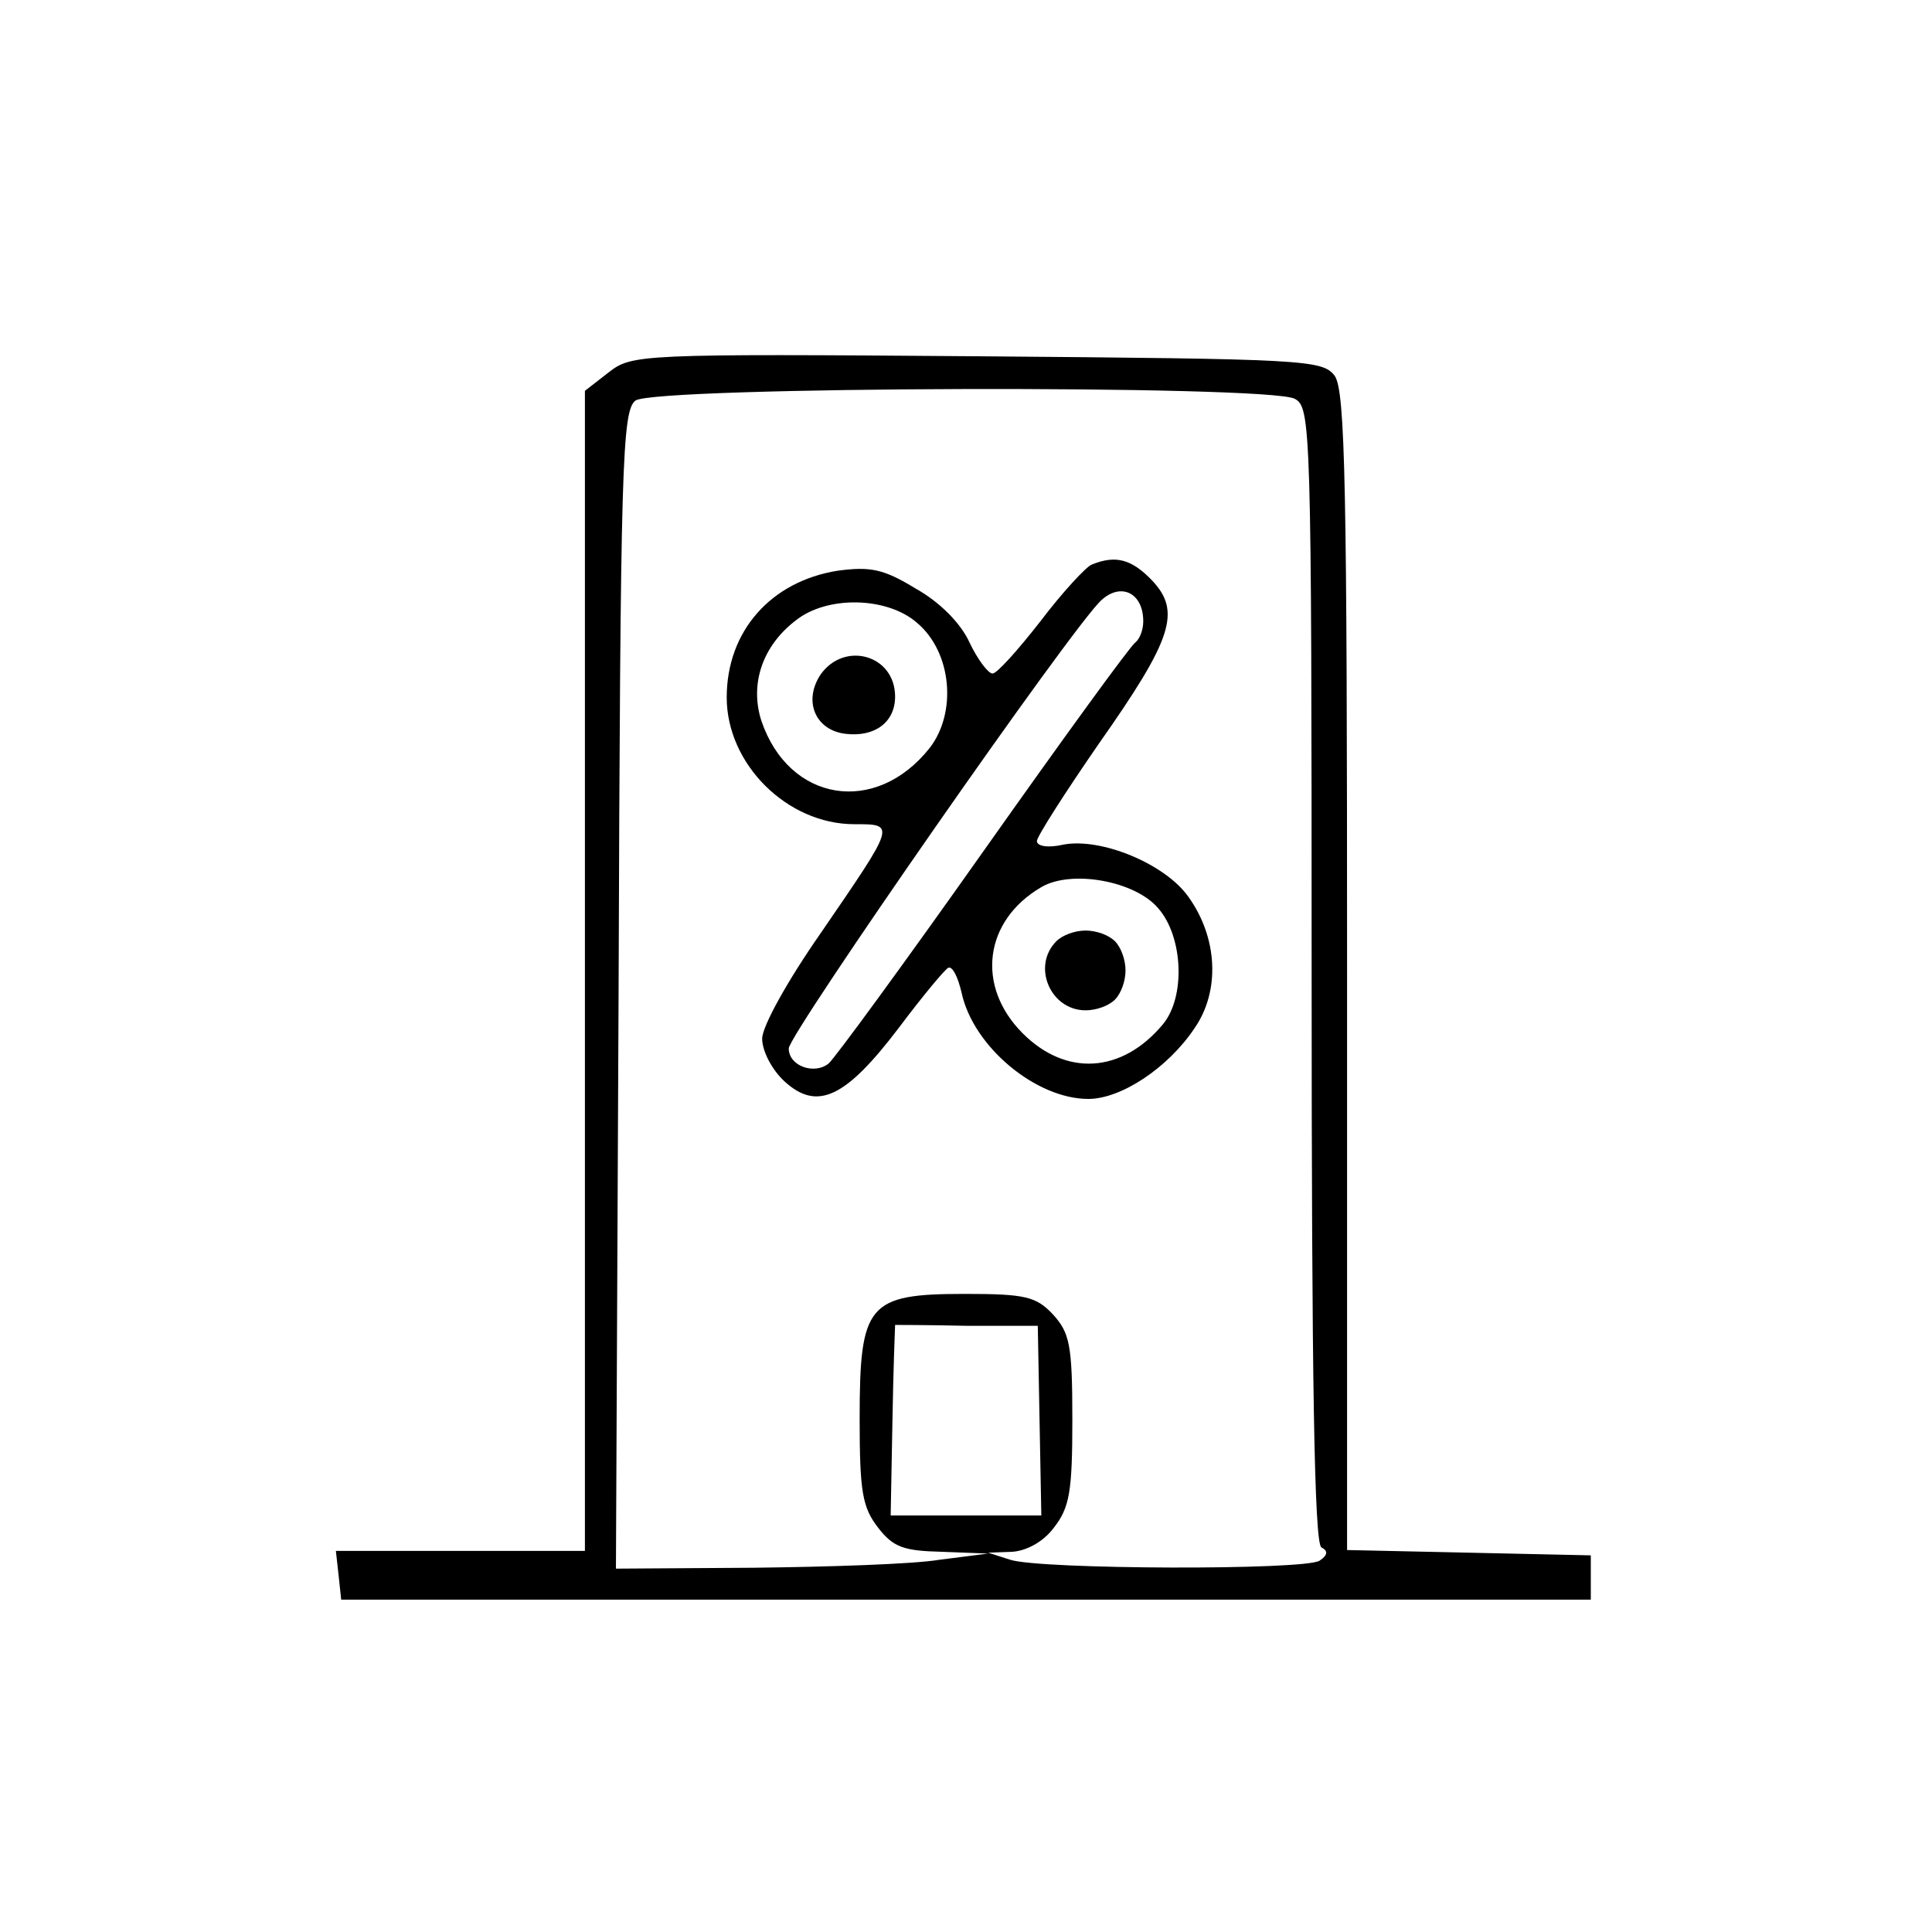 <?xml version="1.0" standalone="no"?>
<!DOCTYPE svg PUBLIC "-//W3C//DTD SVG 20010904//EN"
 "http://www.w3.org/TR/2001/REC-SVG-20010904/DTD/svg10.dtd">
<svg version="1.0" xmlns="http://www.w3.org/2000/svg"
 width="218pt" height="218pt" viewBox="0 0 218 218"
 preserveAspectRatio="xMidYMid meet">
<g transform="translate(0,218) scale(0.1,-0.1)"
fill="#000000" stroke="none">
<path d="M687 1760 l-27 -21 0 -655 0 -654 -141 0 -140 0 3 -27 3 -28 705 0
705 0 0 25 0 25 -137 3 -138 3 0 652 c0 548 -2 656 -14 673 -14 18 -32 19
-403 22 -383 3 -390 2 -416 -18z m774 -30 c18 -10 19 -28 19 -650 0 -456 3
-641 11 -646 8 -4 7 -9 -2 -15 -17 -11 -315 -10 -349 1 l-25 8 27 1 c16 1 35
11 47 27 18 23 21 41 21 122 0 85 -3 98 -22 119 -19 20 -31 23 -99 23 -110 0
-119 -11 -119 -141 0 -82 3 -100 21 -123 17 -22 29 -26 72 -27 l52 -2 -55 -7
c-30 -5 -125 -8 -210 -9 l-155 -1 3 652 c2 597 4 654 19 666 22 16 714 18 744
2z m-288 -1153 l2 -107 -85 0 -85 0 2 107 c1 60 3 108 3 108 0 0 36 0 81 -1
l80 0 2 -107z"/>
<path d="M1232 1543 c-6 -2 -33 -31 -58 -64 -25 -32 -49 -59 -54 -59 -5 0 -17
16 -26 35 -10 22 -34 46 -61 61 -36 22 -51 25 -88 20 -75 -12 -125 -68 -125
-143 0 -75 68 -143 144 -143 47 0 47 1 -38 -123 -37 -53 -66 -105 -66 -119 0
-14 11 -35 25 -48 37 -34 69 -19 129 60 27 36 52 66 56 68 5 2 11 -11 15 -28
13 -61 84 -120 143 -120 37 0 90 35 120 80 29 42 26 102 -7 148 -26 37 -98 67
-141 59 -17 -4 -30 -2 -30 4 0 5 32 55 70 110 83 118 93 149 60 184 -23 24
-41 29 -68 18z m58 -64 c0 -10 -4 -20 -9 -24 -5 -3 -82 -109 -171 -235 -89
-126 -168 -234 -175 -240 -16 -13 -45 -3 -45 17 0 16 322 479 353 506 22 20
47 8 47 -24z m-255 -2 c39 -33 45 -101 14 -141 -61 -77 -159 -61 -190 31 -13
41 1 84 39 113 35 28 103 27 137 -3z m272 -322 c28 -32 31 -100 5 -131 -46
-55 -109 -59 -158 -10 -53 53 -44 127 21 165 34 20 106 7 132 -24z"/>
<path d="M926 1419 c-20 -30 -6 -63 28 -67 33 -4 56 13 56 42 0 47 -57 63 -84
25z"/>
<path d="M1192 1118 c-28 -28 -7 -78 33 -78 12 0 26 5 33 12 7 7 12 21 12 33
0 12 -5 26 -12 33 -7 7 -21 12 -33 12 -12 0 -26 -5 -33 -12z"/>
</g>
</svg>
